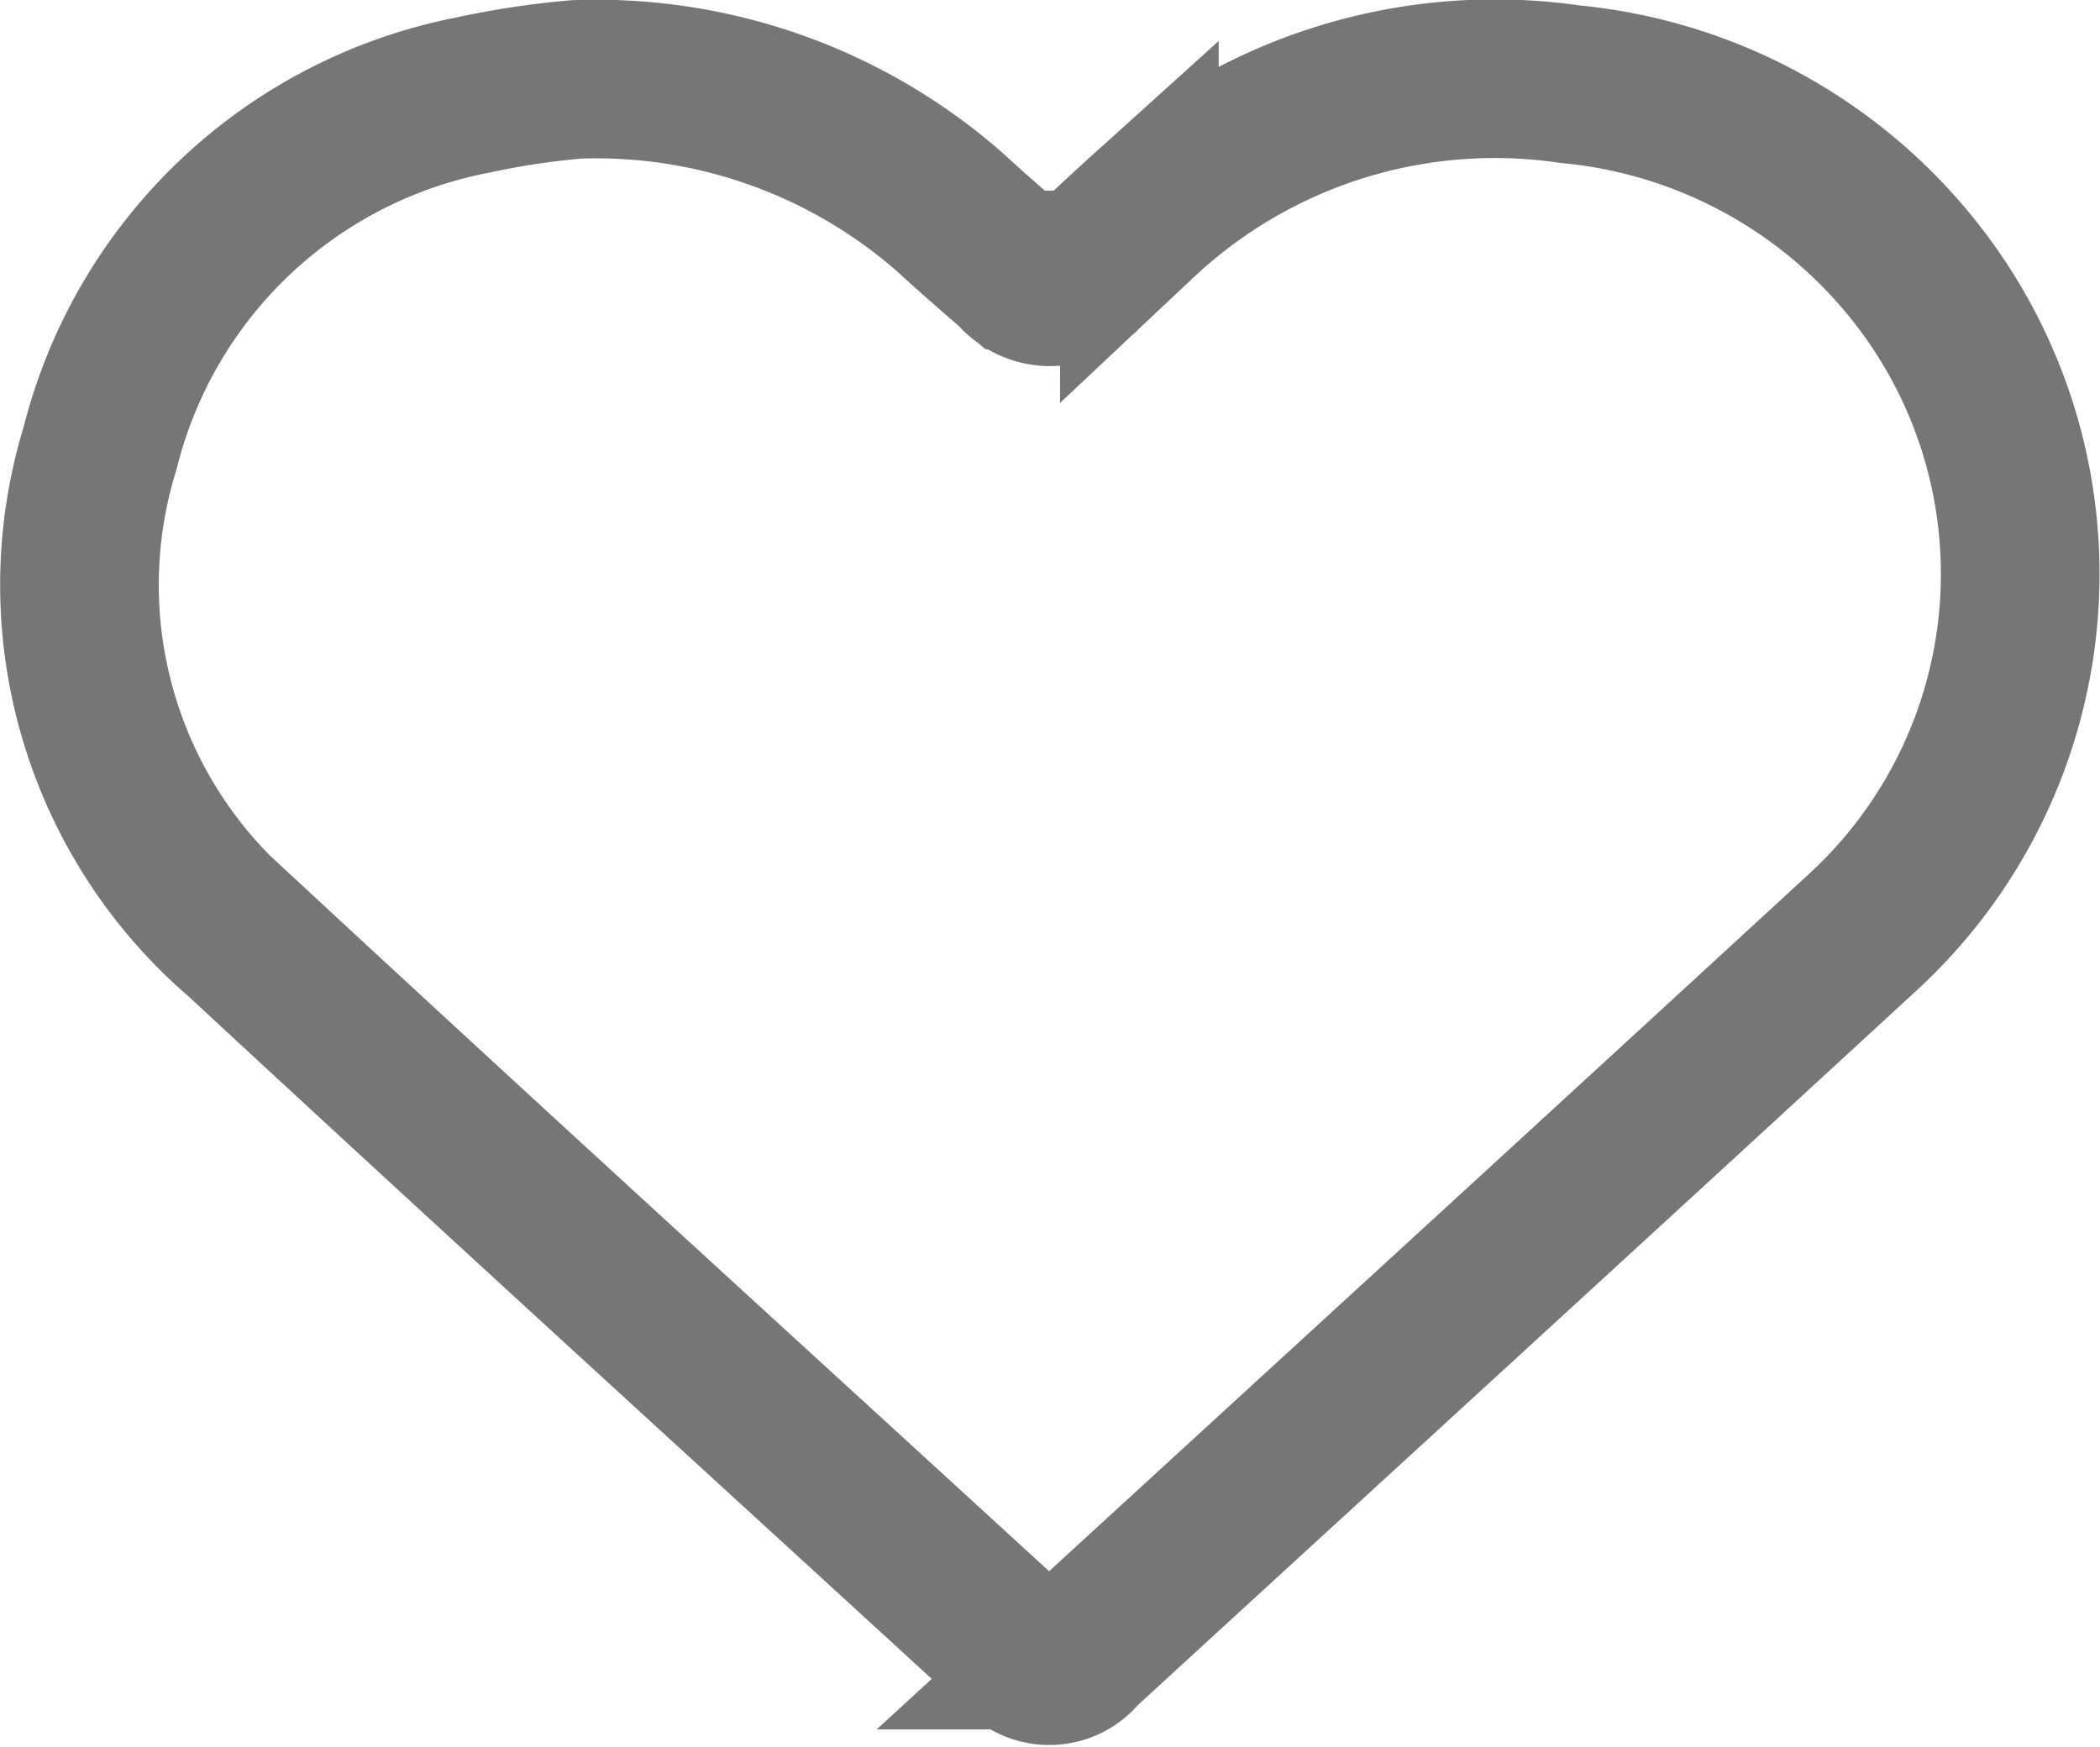 <svg xmlns="http://www.w3.org/2000/svg" width="19.856" height="16.522" viewBox="0 0 19.856 16.522">
  <path id="Path_115" data-name="Path 115" d="M5.689,1A5.069,5.069,0,0,1,9.23,2.263c.2.185.406.362.609.539a.424.424,0,0,0,.662,0c.168-.159.336-.318.512-.477a4.908,4.908,0,0,1,4.071-1.28,4.723,4.723,0,0,1,3.338,1.872,4.6,4.6,0,0,1-.548,6.128c-2.473,2.278-4.945,4.539-7.418,6.808a.369.369,0,0,1-.583.009c-2.446-2.243-4.91-4.486-7.347-6.747A4.39,4.39,0,0,1,1.186,4.488,4.519,4.519,0,0,1,4.7,1.15,7.78,7.78,0,0,1,5.689,1Z" transform="translate(-0.24 -0.249)" fill="none" stroke="#767676" stroke-miterlimit="10" stroke-width="1.5"/>
</svg>

